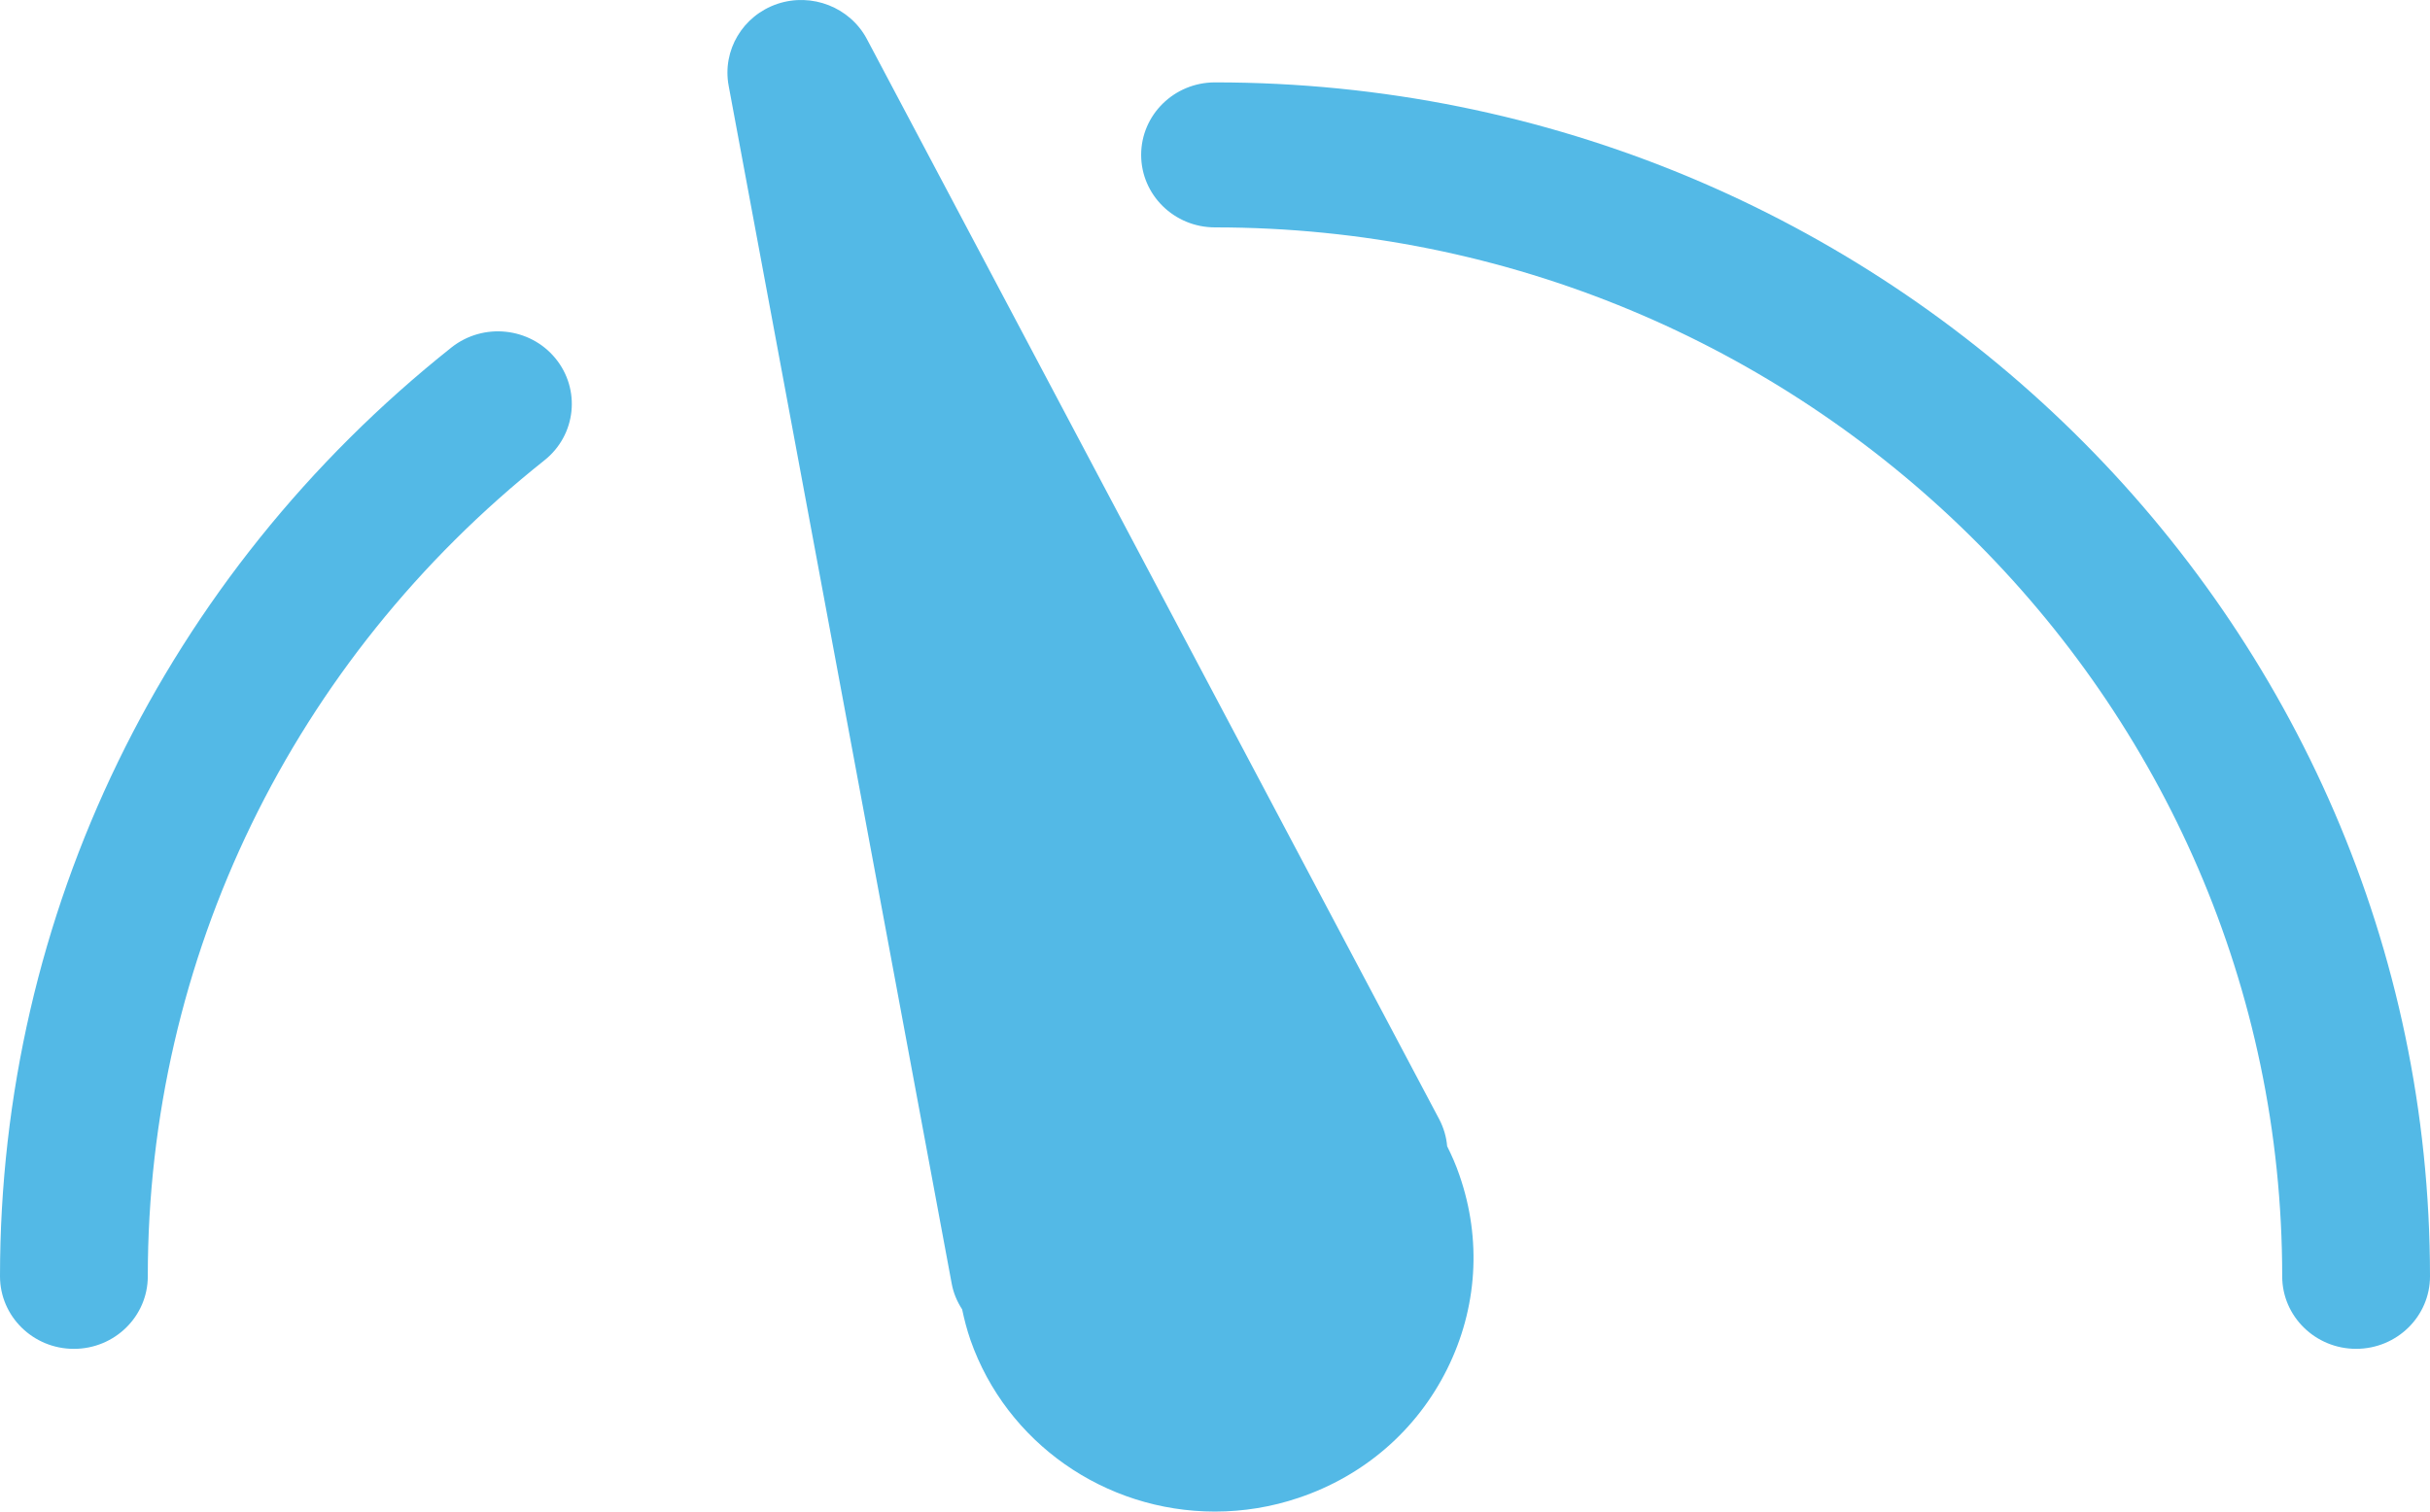 <?xml version="1.0" standalone="no"?>
<!-- Generator: Adobe Fireworks 10, Export SVG Extension by Aaron Beall (http://fireworks.abeall.com) . Version: 0.6.1  -->
<!DOCTYPE svg PUBLIC "-//W3C//DTD SVG 1.1//EN" "http://www.w3.org/Graphics/SVG/1.1/DTD/svg11.dtd">
<svg id="Untitled-Page%201" viewBox="0 0 90 56" style="background-color:#ffffff00" version="1.1"
	xmlns="http://www.w3.org/2000/svg" xmlns:xlink="http://www.w3.org/1999/xlink" xml:space="preserve"
	x="0px" y="0px" width="90px" height="56px"
>
	<path d="M 53.598 42.464 C 53.57 42.126 53.472 41.787 53.305 41.466 L 32.107 1.447 C 31.482 0.271 30.071 -0.285 28.791 0.144 C 27.509 0.579 26.743 1.865 26.987 3.176 L 35.248 47.553 C 35.312 47.905 35.448 48.222 35.635 48.509 C 35.715 48.888 35.812 49.265 35.943 49.644 C 37.273 53.441 40.913 56 44.996 56 C 46.051 56 47.101 55.829 48.103 55.489 C 50.522 54.675 52.472 52.984 53.596 50.724 C 54.721 48.465 54.881 45.914 54.052 43.535 C 53.926 43.163 53.769 42.807 53.598 42.464 ZM 45 3.052 C 43.488 3.052 42.265 4.255 42.265 5.738 C 42.265 7.221 43.488 8.424 45 8.424 C 66.797 8.424 84.526 25.859 84.526 47.285 C 84.526 48.767 85.754 49.971 87.263 49.971 C 88.776 49.971 90 48.767 90 47.285 C 89.998 22.891 69.812 3.052 45 3.052 ZM 16.721 12.872 C 6.096 21.321 0 33.862 0 47.284 C 0 48.767 1.224 49.972 2.736 49.972 C 4.251 49.972 5.474 48.767 5.474 47.284 C 5.474 35.495 10.827 24.476 20.162 17.055 C 21.34 16.121 21.518 14.428 20.57 13.274 C 19.622 12.12 17.899 11.94 16.721 12.872 Z" fill="#53b9e6"/>
</svg>